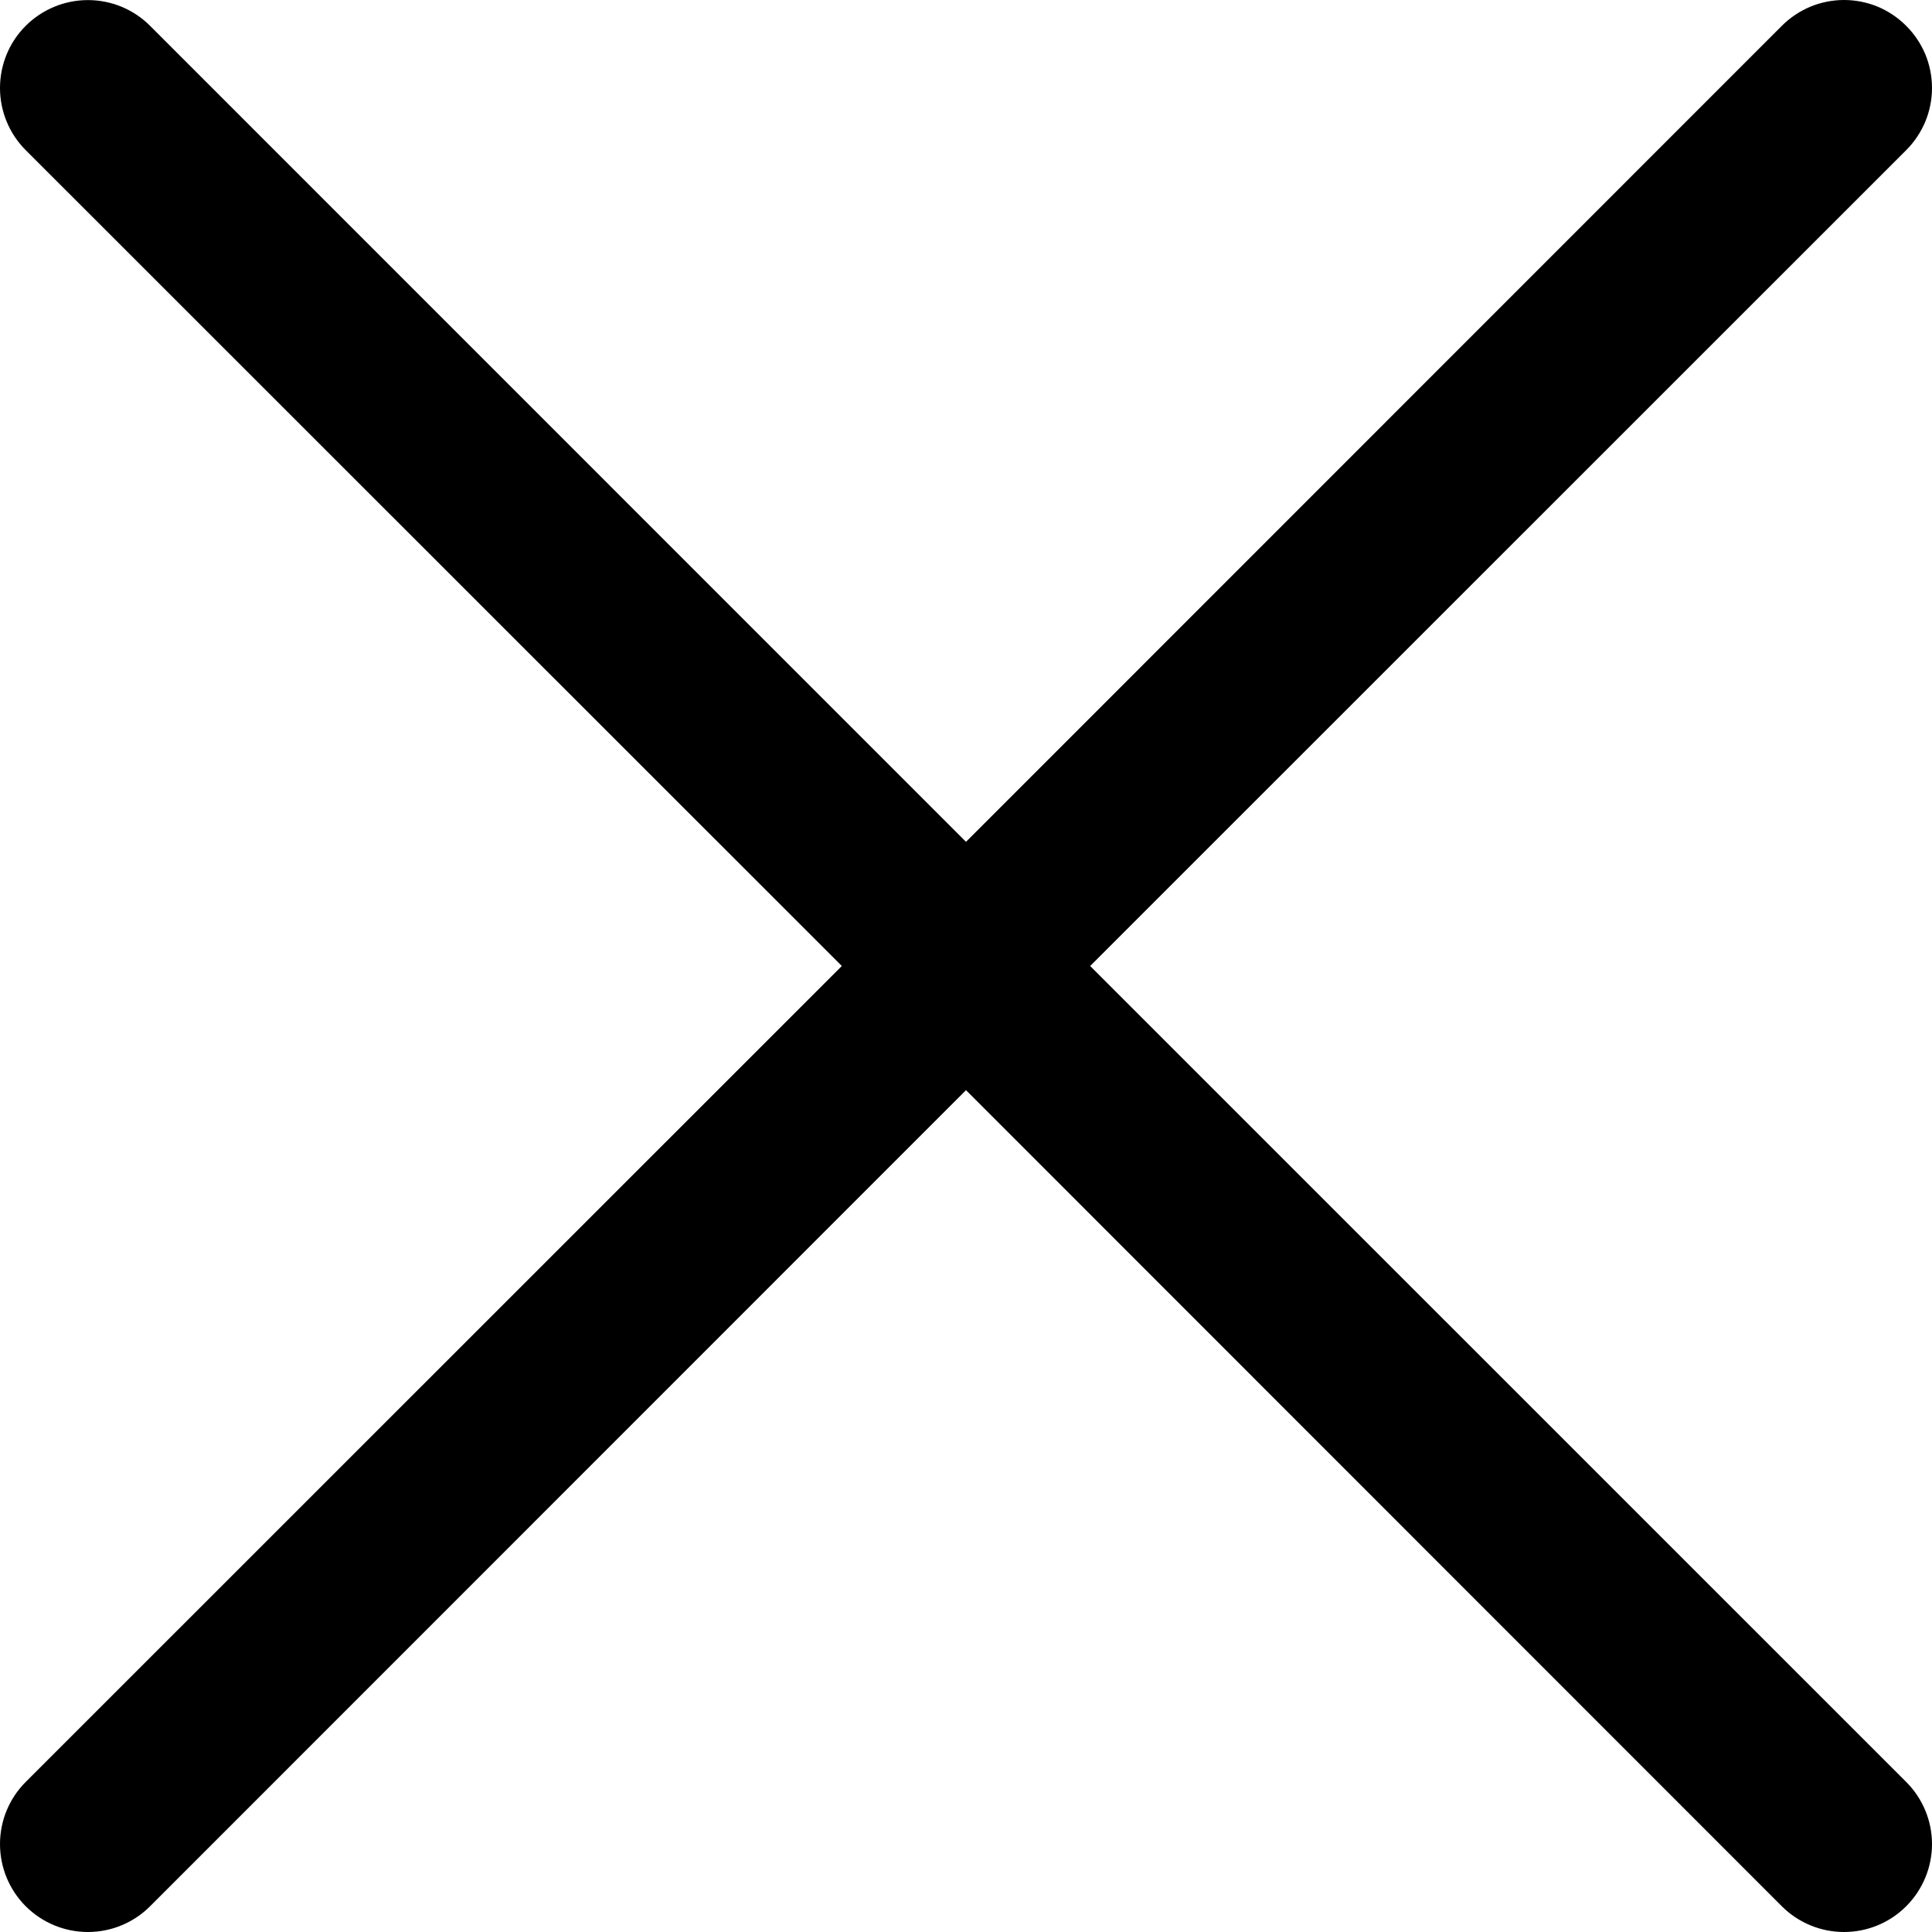 <?xml version="1.0" encoding="UTF-8"?> <svg xmlns="http://www.w3.org/2000/svg" width="22" height="22" viewBox="0 0 22 22" fill="none"><path d="M21.706 0.294C21.613 0.201 21.503 0.127 21.382 0.076C21.26 0.026 21.13 0 20.998 0C20.867 0 20.737 0.026 20.615 0.076C20.494 0.127 20.383 0.201 20.29 0.294L11 9.586L1.709 0.294C1.521 0.106 1.267 0.001 1.001 0.001C0.736 0.001 0.481 0.106 0.293 0.294C0.105 0.481 0 0.736 0 1.002C0 1.267 0.105 1.522 0.293 1.71L9.586 11L0.293 20.291C0.105 20.479 -1.97824e-09 20.733 0 20.999C1.97824e-09 21.264 0.105 21.519 0.293 21.707C0.481 21.895 0.736 22 1.001 22C1.267 22 1.521 21.895 1.709 21.707L11 12.414L20.29 21.707C20.478 21.895 20.733 22 20.998 22C21.264 22 21.518 21.895 21.706 21.707C21.894 21.519 22 21.264 22 20.999C22 20.733 21.894 20.479 21.706 20.291L12.414 11L21.706 1.71C21.799 1.617 21.873 1.506 21.924 1.385C21.974 1.263 22 1.133 22 1.002C22 0.87 21.974 0.74 21.924 0.618C21.873 0.497 21.799 0.387 21.706 0.294Z" fill="black"></path></svg> 
